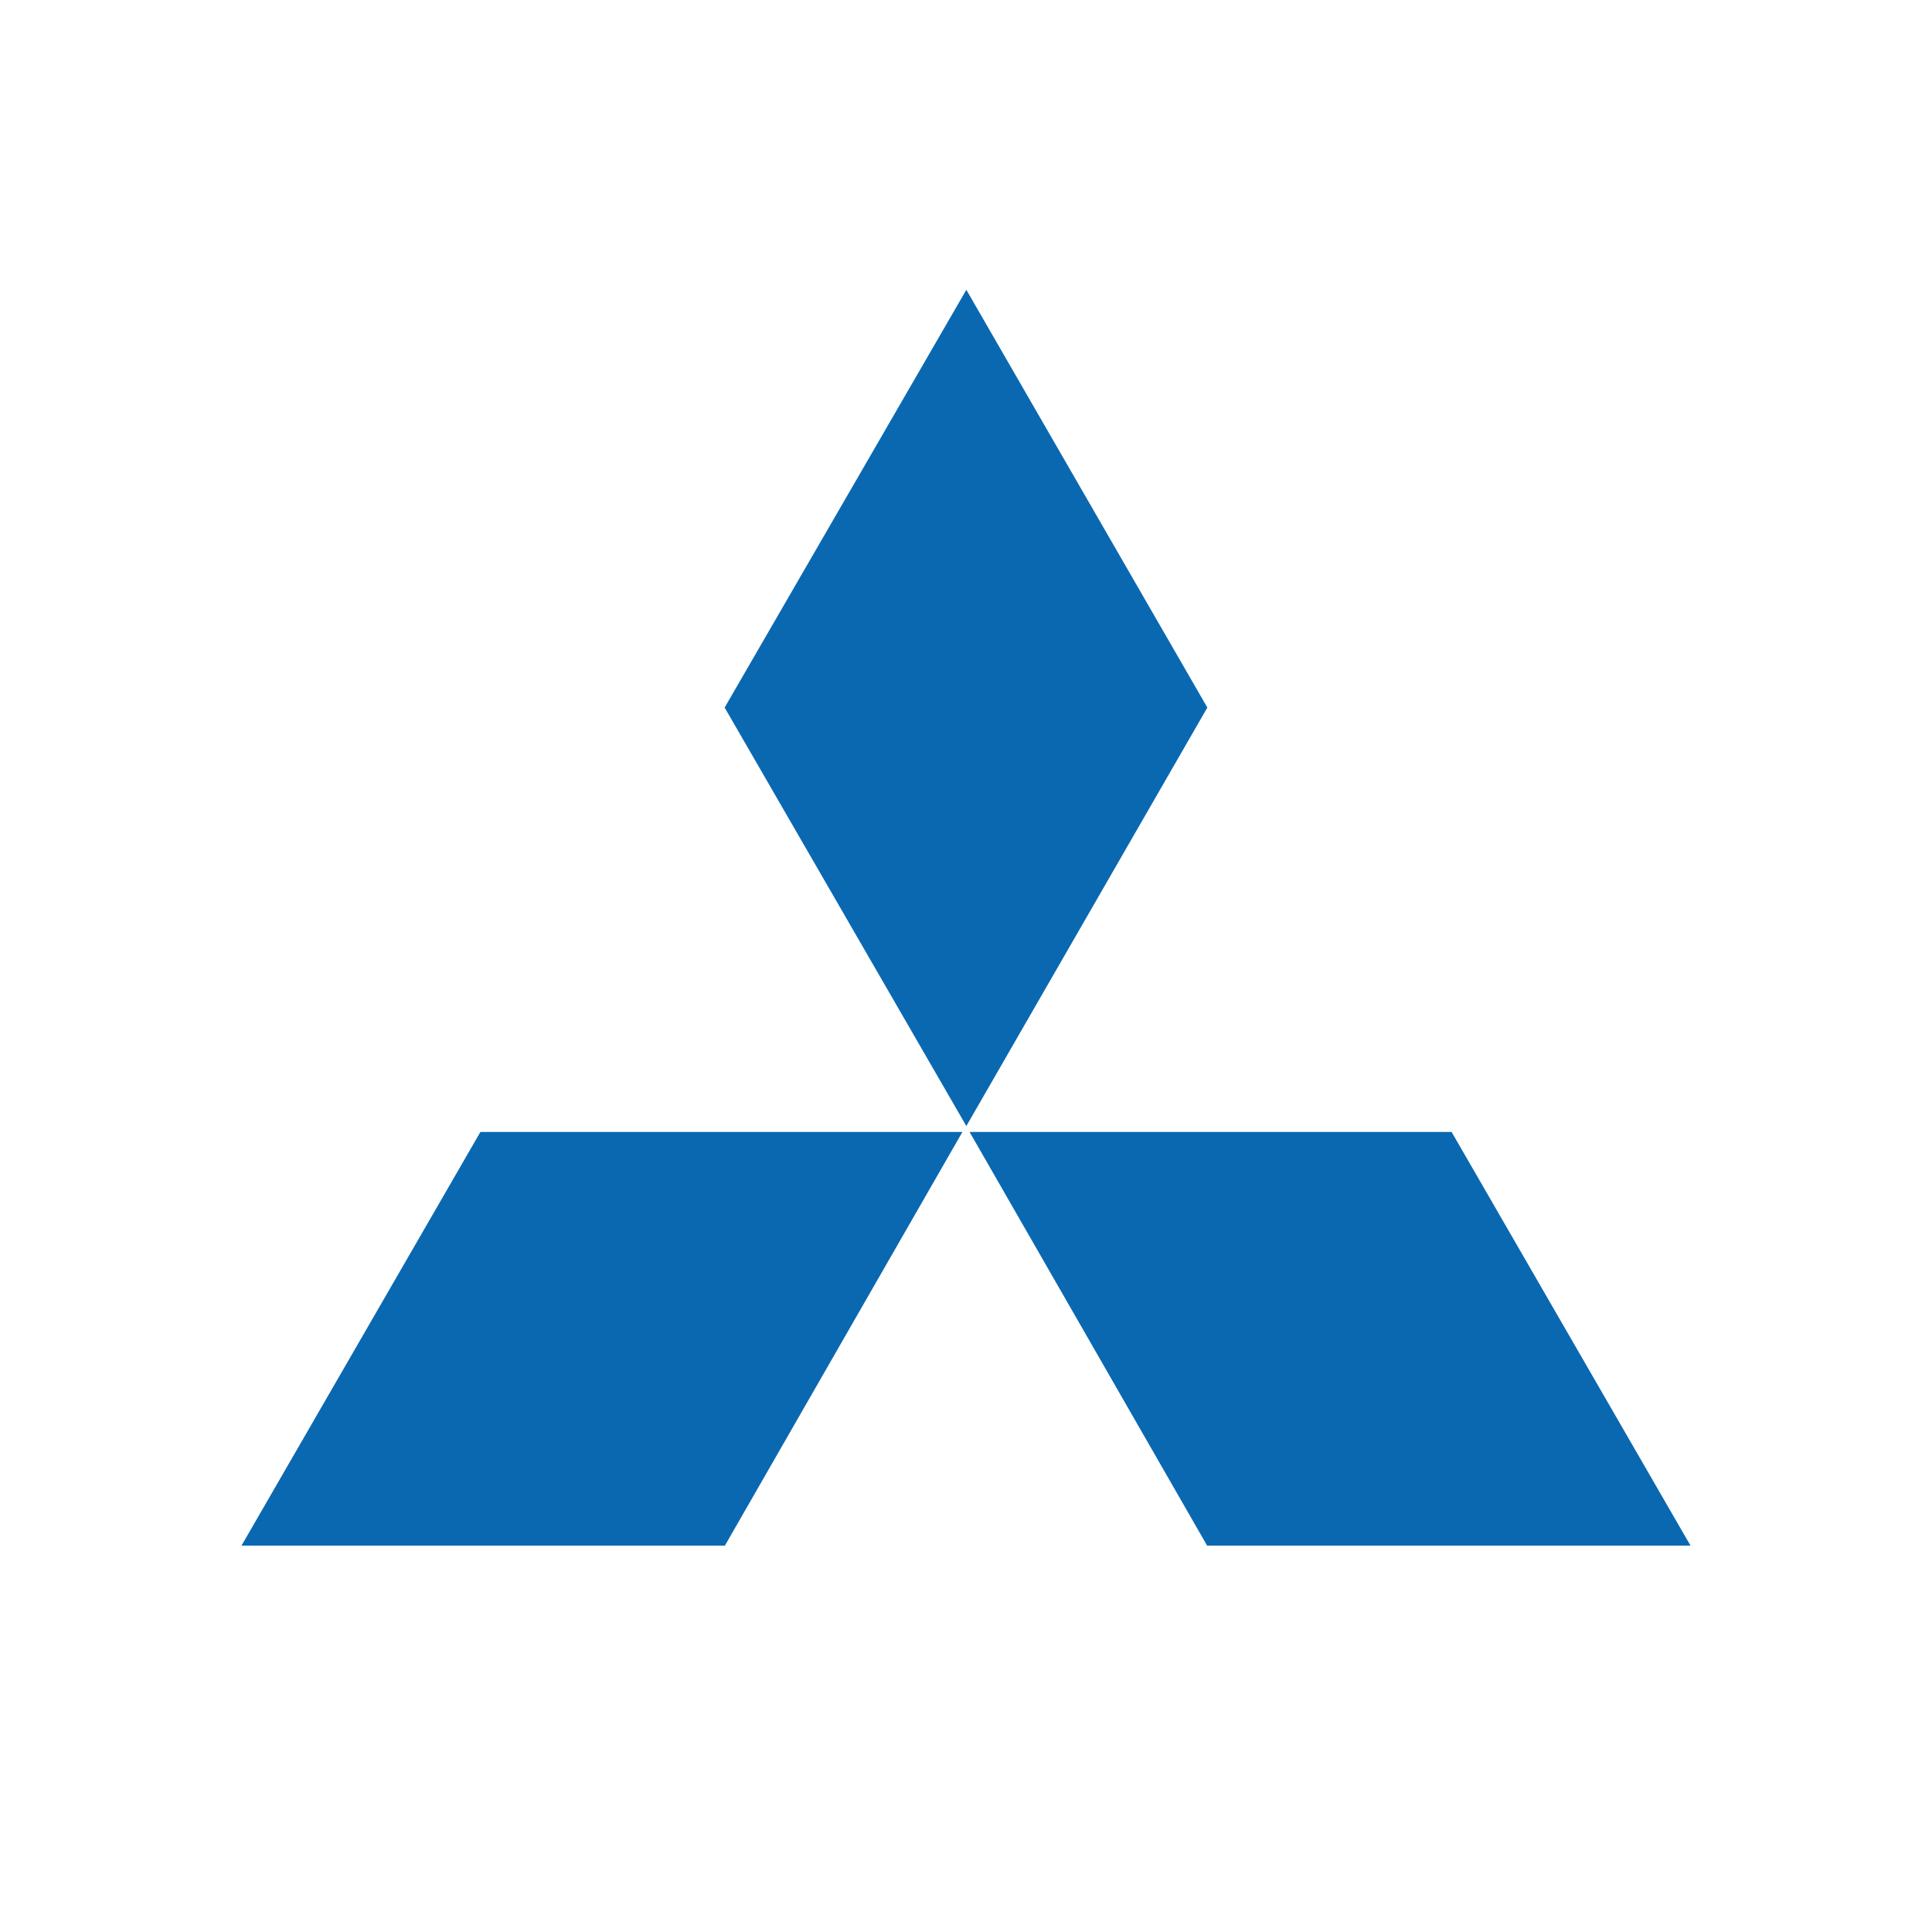 <svg width="140" height="140" viewBox="0 0 140 140" fill="none" xmlns="http://www.w3.org/2000/svg">
<path fill-rule="evenodd" clip-rule="evenodd" d="M69.742 82.024H34.813L17.5 112H52.53L69.742 82.024ZM87.489 51.273L70.025 21L52.51 51.273L70.025 81.597L87.489 51.273V51.273ZM87.471 112H122.5L105.187 82.024H70.258L87.471 112Z" fill="#0A68B1"/>
</svg>
